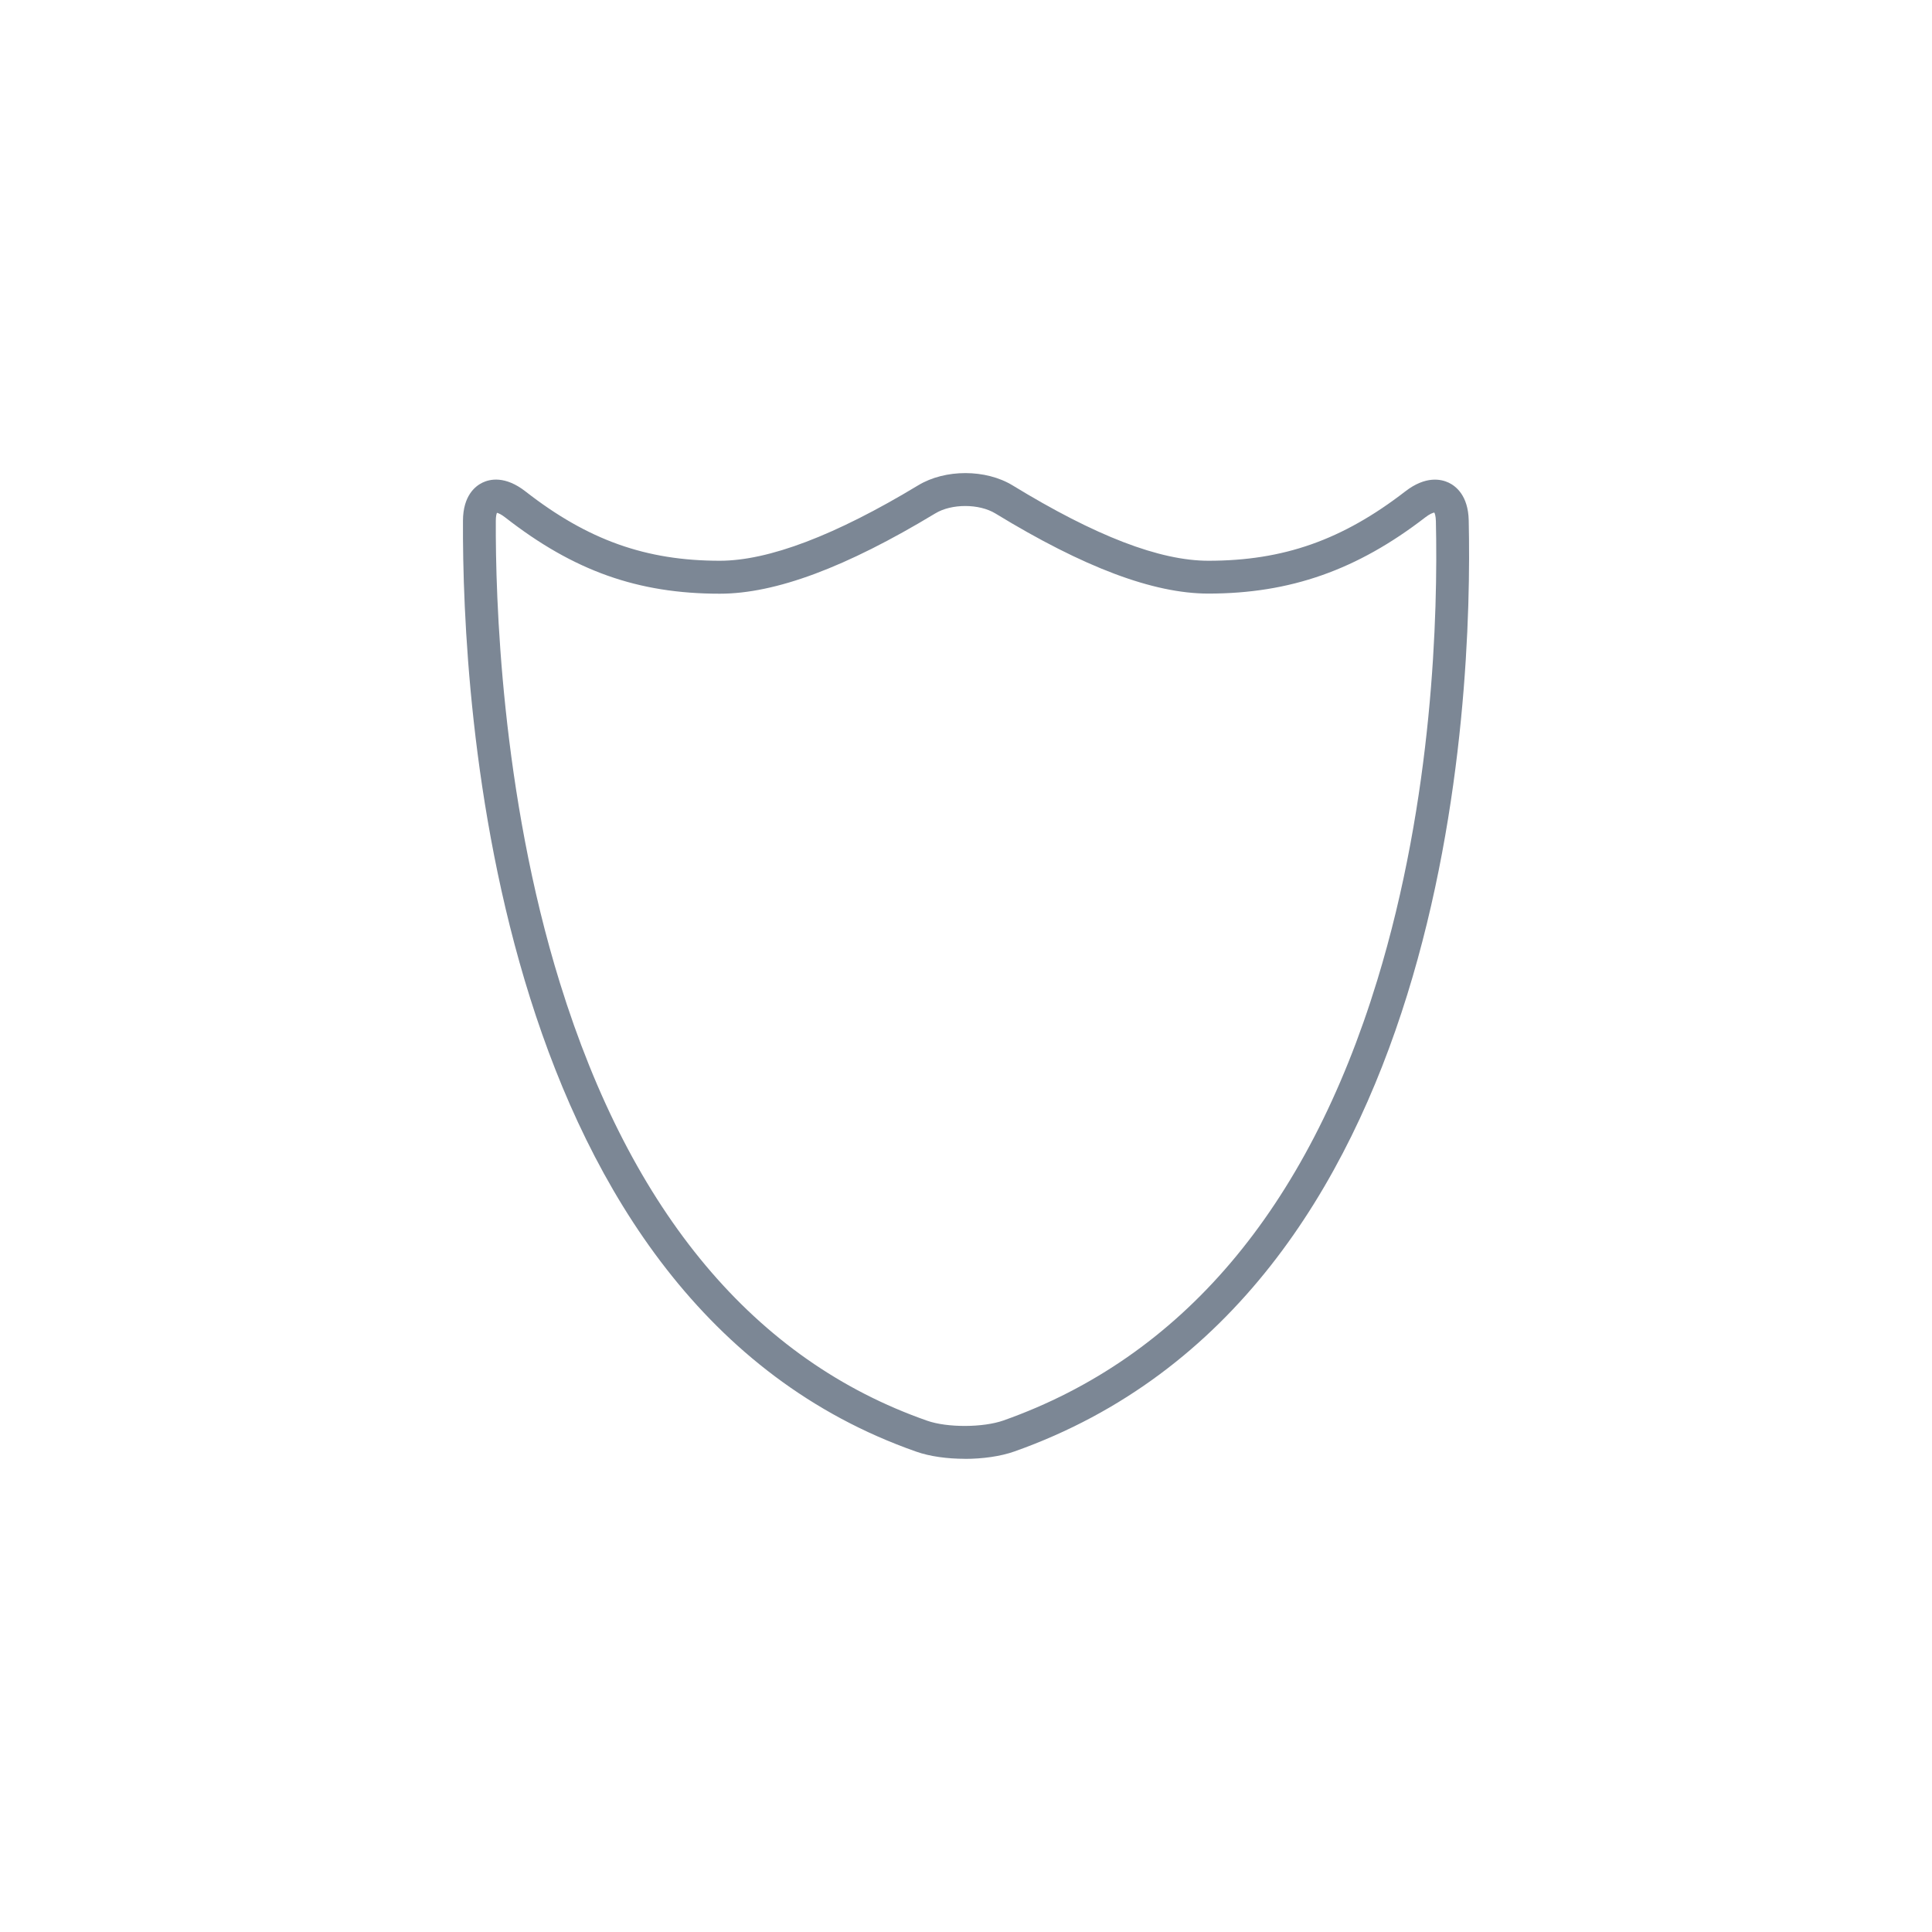 <?xml version="1.0" encoding="UTF-8"?>
<svg id="clean_paths" data-name="clean paths" xmlns="http://www.w3.org/2000/svg" viewBox="0 0 311.81 311.81">
  <defs>
    <style>
      .cls-1 {
        fill: #7c8795;
      }
    </style>
  </defs>
  <g id="clean_paths-2" data-name="clean paths">
    <path class="cls-1" d="M155.71,235.44c-2.82,0-5.63-.38-7.82-1.15-68.48-23.98-73.32-121.08-73.17-150.27.02-4.01,1.97-5.55,3.13-6.12,1.19-.58,3.67-1.16,6.97,1.42,10.04,7.83,19.42,11.18,31.35,11.18,7.88,0,18.66-4.1,32.03-12.18,4.35-2.63,10.9-2.62,15.23.02,13.39,8.18,23.73,12.16,31.6,12.16,12.12,0,21.62-3.35,31.78-11.2,3.3-2.55,5.8-1.97,7-1.4,1.17.56,3.14,2.09,3.23,6.07h0c.65,28.93-2.71,125.27-73.31,150.28-2.25.8-5.15,1.2-8.03,1.2h.01ZM80.21,82.74c-.08.2-.19.59-.19,1.3-.06,12.2.82,43.88,10.35,74.61,11.51,37.13,31.45,60.9,59.26,70.64,3.27,1.15,9.04,1.12,12.33-.04,28.71-10.17,49.01-34.08,60.32-71.05,9.02-29.5,9.8-59.09,9.46-74.11-.02-.8-.17-1.21-.25-1.37-.23.04-.74.22-1.45.77-11.02,8.51-21.82,12.31-35.02,12.31-8.88,0-20.12-4.23-34.37-12.93-2.63-1.6-7.08-1.61-9.72,0-14.41,8.71-25.78,12.95-34.77,12.95-13.21,0-23.56-3.68-34.61-12.3-.67-.53-1.12-.7-1.35-.76v-.02Z"/>
  </g>
</svg>